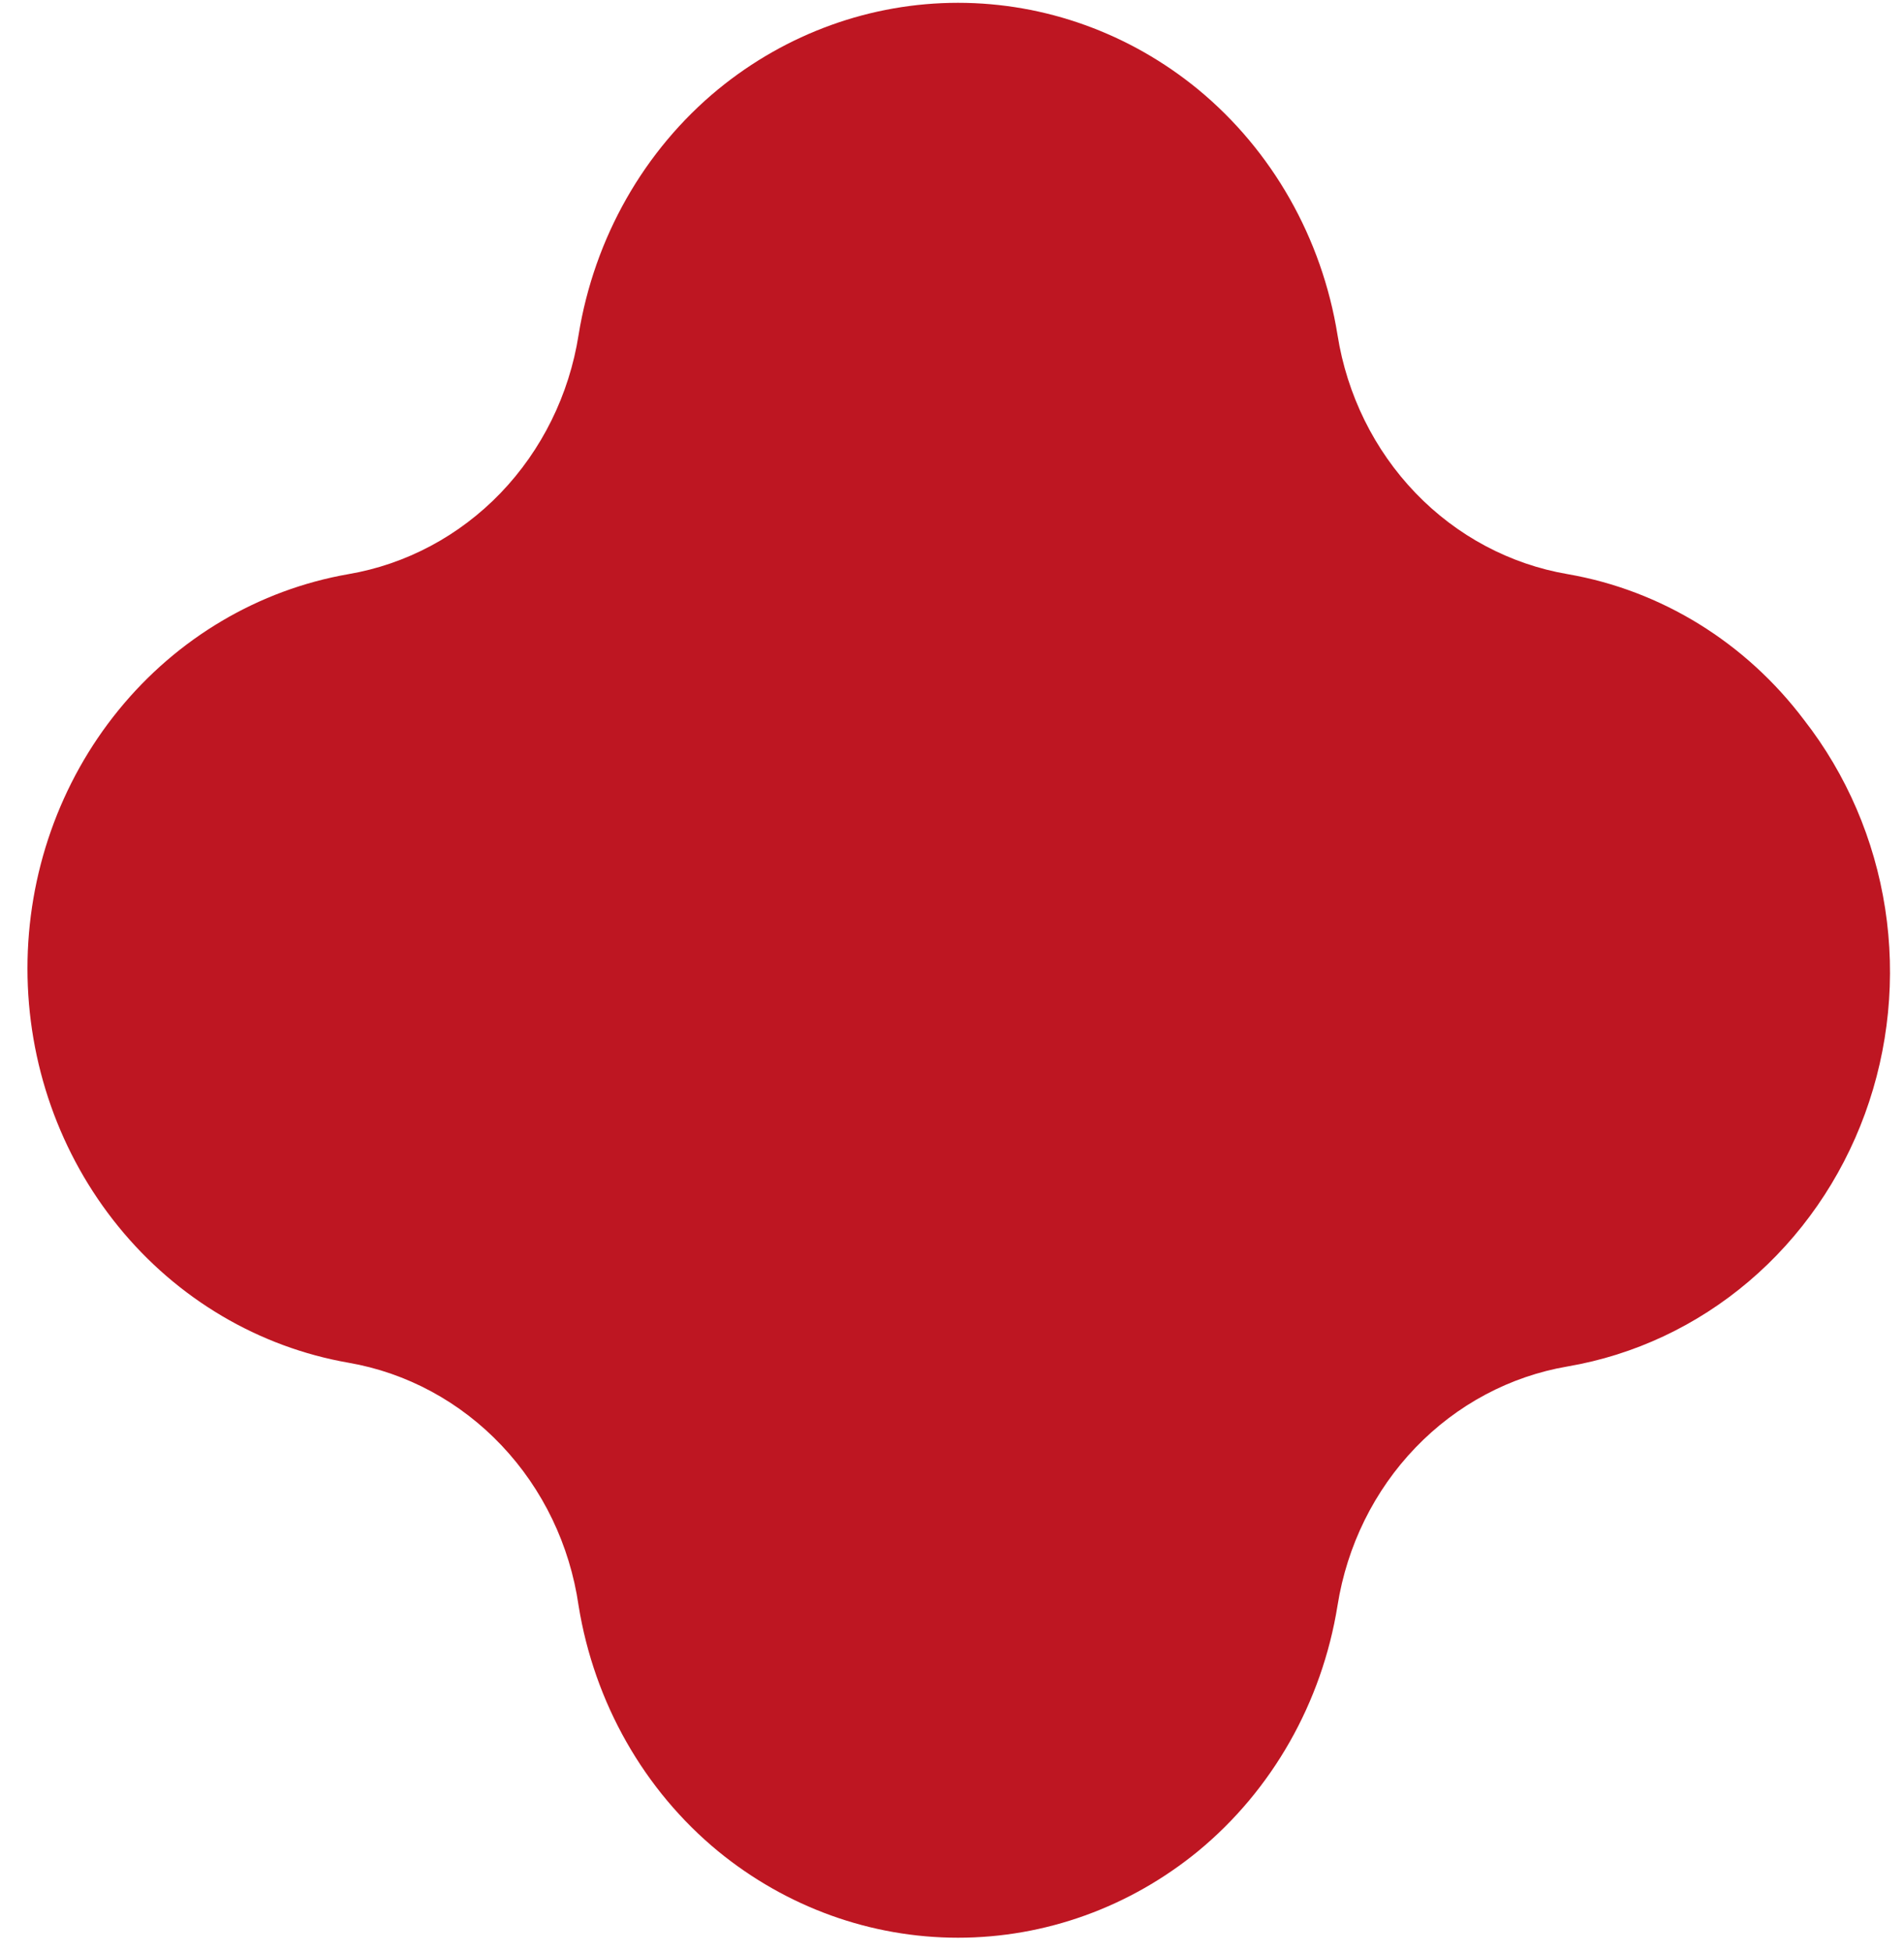 <svg width="40" height="41" viewBox="0 0 40 41" fill="none" xmlns="http://www.w3.org/2000/svg">
<path d="M7.32 28.617C5.435 28.288 3.723 27.276 2.489 25.76C1.254 24.244 0.577 22.323 0.577 20.337C0.577 18.352 1.254 16.43 2.489 14.914C3.723 13.398 5.435 12.386 7.32 12.057C8.53 11.85 9.648 11.255 10.516 10.354C11.383 9.452 11.957 8.291 12.155 7.034C12.484 4.997 13.528 3.159 15.086 1.876C16.523 0.699 18.298 0.059 20.127 0.059C21.956 0.059 23.732 0.699 25.168 1.876C26.726 3.159 27.771 4.997 28.099 7.034C28.298 8.291 28.871 9.452 29.739 10.354C30.606 11.255 31.724 11.85 32.934 12.057C34.9 12.397 36.672 13.49 37.901 15.12C38.792 16.262 39.379 17.627 39.604 19.079C39.828 20.531 39.681 22.018 39.179 23.392C38.676 24.767 37.834 25.98 36.739 26.91C35.643 27.841 34.331 28.456 32.934 28.695C31.724 28.901 30.606 29.497 29.739 30.398C28.871 31.299 28.298 32.46 28.099 33.718C27.771 35.755 26.726 37.593 25.168 38.876C23.732 40.052 21.956 40.692 20.127 40.692C18.298 40.692 16.523 40.052 15.086 38.876C13.528 37.593 12.484 35.755 12.155 33.718C11.971 32.446 11.404 31.268 10.535 30.352C9.667 29.435 8.541 28.828 7.32 28.617Z" fill="#BE1622"/>
</svg>

